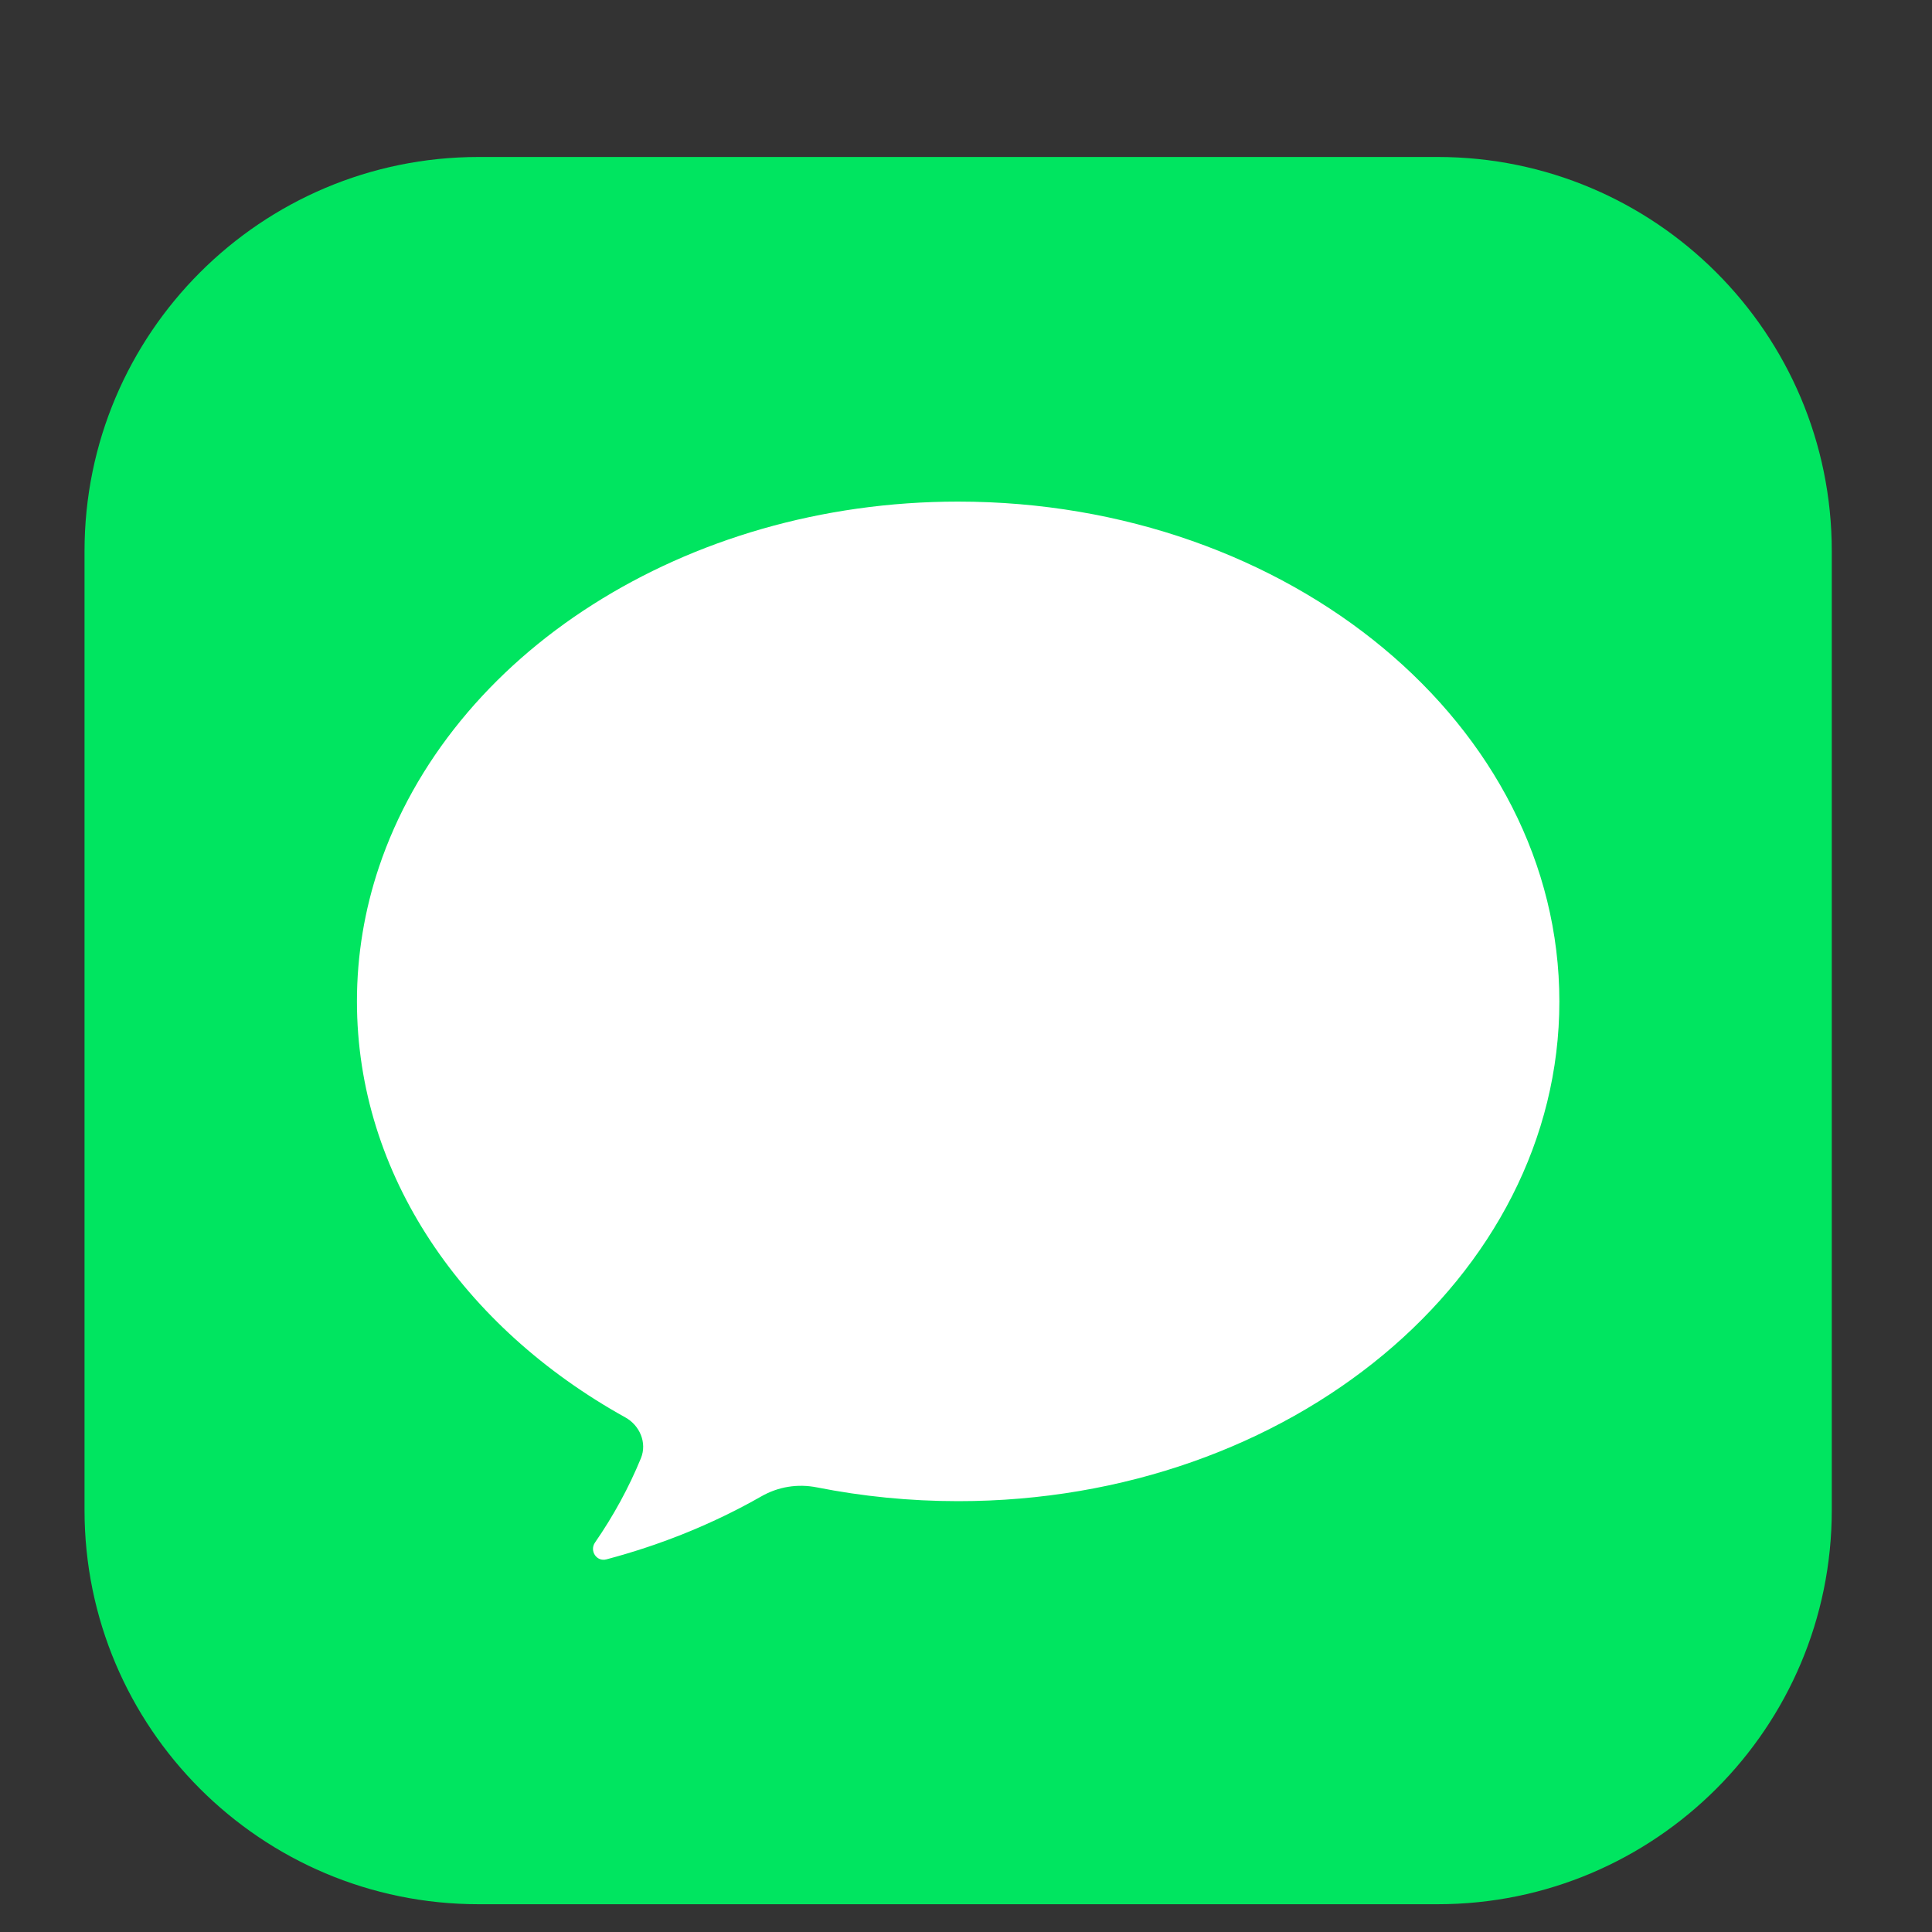 <svg class="icon" style="width: 1em;height: 1em;vertical-align: middle;fill: currentColor;overflow: hidden;" viewBox="0 0 1024 1024" version="1.1" xmlns="http://www.w3.org/2000/svg" p-id="2519"><rect x="0" y="0" width="1024" height="1024" fill="#333333" stroke="none"/><path d="M761.984 1009.28H253.696C138.368 1009.28 44.8 915.712 44.8 800.384V292.096C44.8 176.768 138.368 83.2 253.696 83.2h508.288c115.328 0 208.896 93.568 208.896 208.896v508.288c0 115.328-93.568 208.896-208.896 208.896z" fill="#00E560" p-id="2520"></path><path d="M507.776 265.856c-72.576 0-139.776 20.352-193.536 54.528-54.272 34.432-94.592 83.2-113.408 139.264-7.552 22.528-11.648 46.464-11.648 71.04 0 92.16 56.448 172.928 142.208 220.544 7.68 4.224 11.648 13.44 8.32 21.632-6.4 15.616-14.592 30.592-24.32 44.672-3.072 4.352 0.768 10.368 6.016 8.96 29.44-7.808 56.96-19.072 81.92-33.28 9.088-5.248 19.456-6.912 29.696-4.864 23.936 4.736 49.024 7.296 74.88 7.296 176 0 318.592-118.656 318.592-264.832 0-146.304-142.72-264.96-318.72-264.96z" fill="#FFFFFF" p-id="2521"></path></svg>